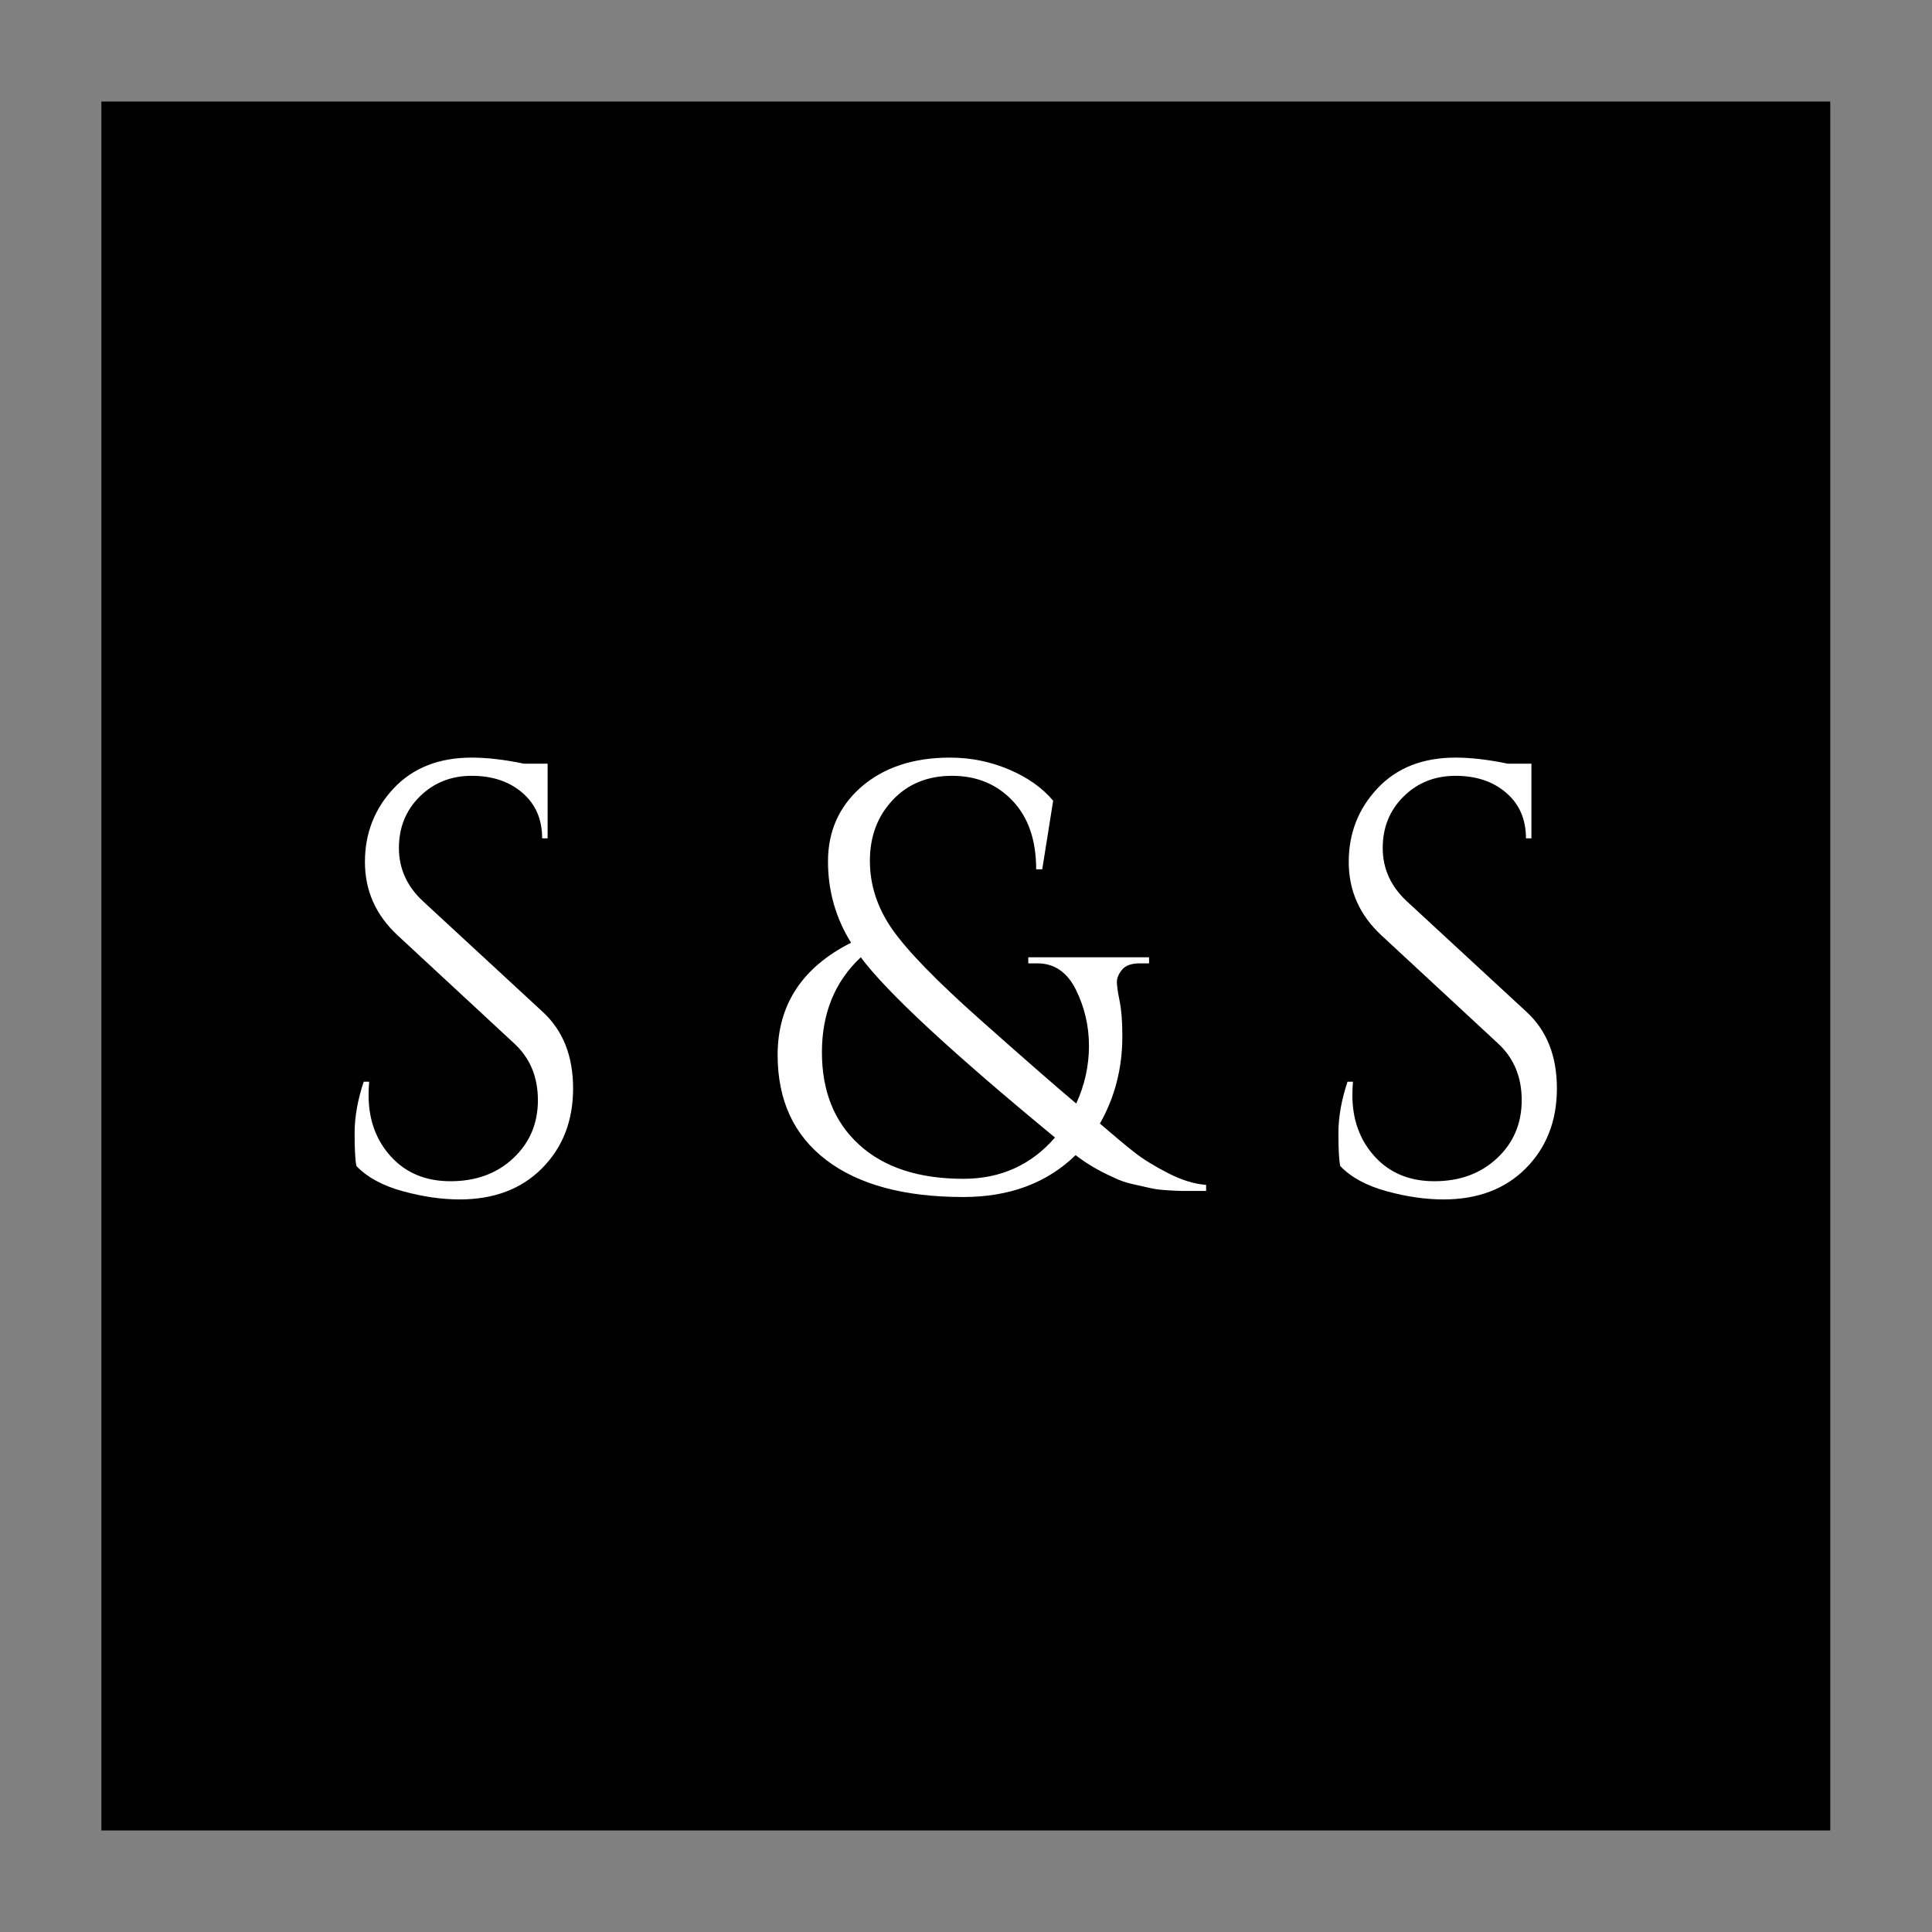<svg xmlns="http://www.w3.org/2000/svg" xmlns:xlink="http://www.w3.org/1999/xlink" width="1910" zoomAndPan="magnify" viewBox="0 0 1432.5 1432.5" height="1910" preserveAspectRatio="xMidYMid meet" version="1.0"><rect x="0" y="0" width="1432.5" height="1432.5" fill="#808080" stroke="none"/><defs><g/><clipPath id="aba33613f4"><path d="M 75.156 75.297 L 1357.066 75.297 L 1357.066 1357.203 L 75.156 1357.203 Z M 75.156 75.297 " clip-rule="nonzero"/></clipPath><clipPath id="4c768a02b0"><path d="M 140.352 410.094 L 1276.5 410.094 L 1276.5 1165.633 L 140.352 1165.633 Z M 140.352 410.094 " clip-rule="nonzero"/></clipPath></defs><g clip-path="url(#aba33613f4)"><path fill="#000000" d="M 75.156 75.297 L 1357.066 75.297 L 1357.066 1357.203 L 75.156 1357.203 Z M 75.156 75.297 " fill-opacity="1" fill-rule="nonzero"/></g><g clip-path="url(#4c768a02b0)"><path fill="#000000" d="M 140.352 410.094 L 1276.5 410.094 L 1276.5 1165.633 L 140.352 1165.633 Z M 140.352 410.094 " fill-opacity="1" fill-rule="nonzero"/></g><g fill="#ffffff" fill-opacity="1"><g transform="translate(236.832, 883.034)"><g><path d="M 27.453 -18.453 C 26.547 -22.648 26.094 -30.75 26.094 -42.75 C 26.094 -54.75 28.344 -67.5 32.844 -81 L 36.906 -81 C 36.602 -77.695 36.453 -74.395 36.453 -71.094 C 36.453 -52.801 42 -37.578 53.094 -25.422 C 64.195 -13.273 78.898 -7.203 97.203 -7.203 C 116.098 -7.203 131.617 -12.898 143.766 -24.297 C 155.922 -35.703 162 -50.031 162 -67.281 C 162 -84.531 156.148 -98.551 144.453 -109.344 L 58.047 -189.453 C 41.848 -204.453 33.75 -222.598 33.75 -243.891 C 33.75 -265.191 40.875 -283.414 55.125 -298.562 C 69.375 -313.719 88.648 -321.297 112.953 -321.297 C 124.348 -321.297 137.25 -319.797 151.656 -316.797 L 169.203 -316.797 L 169.203 -261.453 L 165.156 -261.453 C 165.156 -275.547 160.281 -286.789 150.531 -295.188 C 140.781 -303.594 128.254 -307.797 112.953 -307.797 C 97.648 -307.797 84.82 -302.695 74.469 -292.5 C 64.125 -282.301 58.953 -269.551 58.953 -254.25 C 58.953 -238.945 64.953 -225.75 76.953 -214.656 L 165.594 -132.75 C 180.594 -118.945 188.094 -100.047 188.094 -76.047 C 188.094 -52.047 180.441 -32.32 165.141 -16.875 C 149.848 -1.426 129.453 6.297 103.953 6.297 C 90.754 6.297 76.727 4.27 61.875 0.219 C 47.02 -3.82 35.547 -10.047 27.453 -18.453 Z M 27.453 -18.453 "/></g></g></g><g fill="#ffffff" fill-opacity="1"><g transform="translate(450.582, 883.034)"><g/></g></g><g fill="#ffffff" fill-opacity="1"><g transform="translate(563.081, 883.034)"><g><path d="M 282.156 -168.75 C 275.852 -168.75 271.426 -167.172 268.875 -164.016 C 266.32 -160.867 265.047 -157.867 265.047 -155.016 C 265.047 -152.172 265.719 -147.445 267.062 -140.844 C 268.414 -134.25 269.094 -125.551 269.094 -114.75 C 269.094 -91.051 263.547 -69.453 252.453 -49.953 C 263.254 -40.648 271.801 -33.523 278.094 -28.578 C 284.395 -23.629 292.645 -18.531 302.844 -13.281 C 313.051 -8.031 322.504 -5.102 331.203 -4.5 L 331.203 0 C 330.898 0 328.422 0 323.766 0 C 319.117 0 315.82 0 313.875 0 C 311.926 0 308.328 -0.148 303.078 -0.453 C 297.828 -0.754 293.551 -1.281 290.25 -2.031 C 286.945 -2.781 282.594 -3.754 277.188 -4.953 C 271.789 -6.148 266.992 -7.801 262.797 -9.906 C 251.992 -14.695 242.547 -20.242 234.453 -26.547 C 213.148 -5.848 185.398 4.5 151.203 4.5 C 107.398 4.5 73.5 -4.648 49.5 -22.953 C 25.5 -41.254 13.5 -67.203 13.5 -100.797 C 13.5 -137.992 31.648 -165.742 67.953 -184.047 C 56.547 -202.348 50.844 -222.445 50.844 -244.344 C 50.844 -266.551 58.945 -284.852 75.156 -299.25 C 91.945 -313.945 113.992 -321.297 141.297 -321.297 C 156.598 -321.297 171.148 -318.367 184.953 -312.516 C 198.754 -306.672 209.703 -298.945 217.797 -289.344 L 209.703 -238.5 L 205.203 -238.5 C 205.203 -260.102 199.352 -277.051 187.656 -289.344 C 175.945 -301.645 161.02 -307.797 142.875 -307.797 C 124.727 -307.797 110.031 -301.797 98.781 -289.797 C 87.531 -277.797 81.906 -262.797 81.906 -244.797 C 81.906 -226.797 87.453 -209.844 98.547 -193.938 C 109.648 -178.039 131.398 -155.691 163.797 -126.891 C 196.203 -98.098 219.906 -77.398 234.906 -64.797 C 241.195 -78.598 244.344 -92.848 244.344 -107.547 C 244.344 -122.242 241.117 -136.117 234.672 -149.172 C 228.223 -162.223 218.695 -168.75 206.094 -168.75 L 199.344 -168.75 L 199.344 -173.25 L 288.906 -173.25 L 288.906 -168.75 Z M 219.156 -39.594 C 142.352 -102.895 94.352 -147.445 75.156 -173.25 C 55.945 -155.25 46.344 -131.773 46.344 -102.828 C 46.344 -73.879 55.566 -51.004 74.016 -34.203 C 92.473 -17.398 118.203 -9 151.203 -9 C 178.797 -9 201.445 -19.195 219.156 -39.594 Z M 219.156 -39.594 "/></g></g></g><g fill="#ffffff" fill-opacity="1"><g transform="translate(853.781, 883.034)"><g/></g></g><g fill="#ffffff" fill-opacity="1"><g transform="translate(966.281, 883.034)"><g><path d="M 27.453 -18.453 C 26.547 -22.648 26.094 -30.75 26.094 -42.75 C 26.094 -54.75 28.344 -67.5 32.844 -81 L 36.906 -81 C 36.602 -77.695 36.453 -74.395 36.453 -71.094 C 36.453 -52.801 42 -37.578 53.094 -25.422 C 64.195 -13.273 78.898 -7.203 97.203 -7.203 C 116.098 -7.203 131.617 -12.898 143.766 -24.297 C 155.922 -35.703 162 -50.031 162 -67.281 C 162 -84.531 156.148 -98.551 144.453 -109.344 L 58.047 -189.453 C 41.848 -204.453 33.75 -222.598 33.75 -243.891 C 33.75 -265.191 40.875 -283.414 55.125 -298.562 C 69.375 -313.719 88.648 -321.297 112.953 -321.297 C 124.348 -321.297 137.25 -319.797 151.656 -316.797 L 169.203 -316.797 L 169.203 -261.453 L 165.156 -261.453 C 165.156 -275.547 160.281 -286.789 150.531 -295.188 C 140.781 -303.594 128.254 -307.797 112.953 -307.797 C 97.648 -307.797 84.82 -302.695 74.469 -292.5 C 64.125 -282.301 58.953 -269.551 58.953 -254.25 C 58.953 -238.945 64.953 -225.75 76.953 -214.656 L 165.594 -132.75 C 180.594 -118.945 188.094 -100.047 188.094 -76.047 C 188.094 -52.047 180.441 -32.32 165.141 -16.875 C 149.848 -1.426 129.453 6.297 103.953 6.297 C 90.754 6.297 76.727 4.27 61.875 0.219 C 47.02 -3.82 35.547 -10.047 27.453 -18.453 Z M 27.453 -18.453 "/></g></g></g></svg>